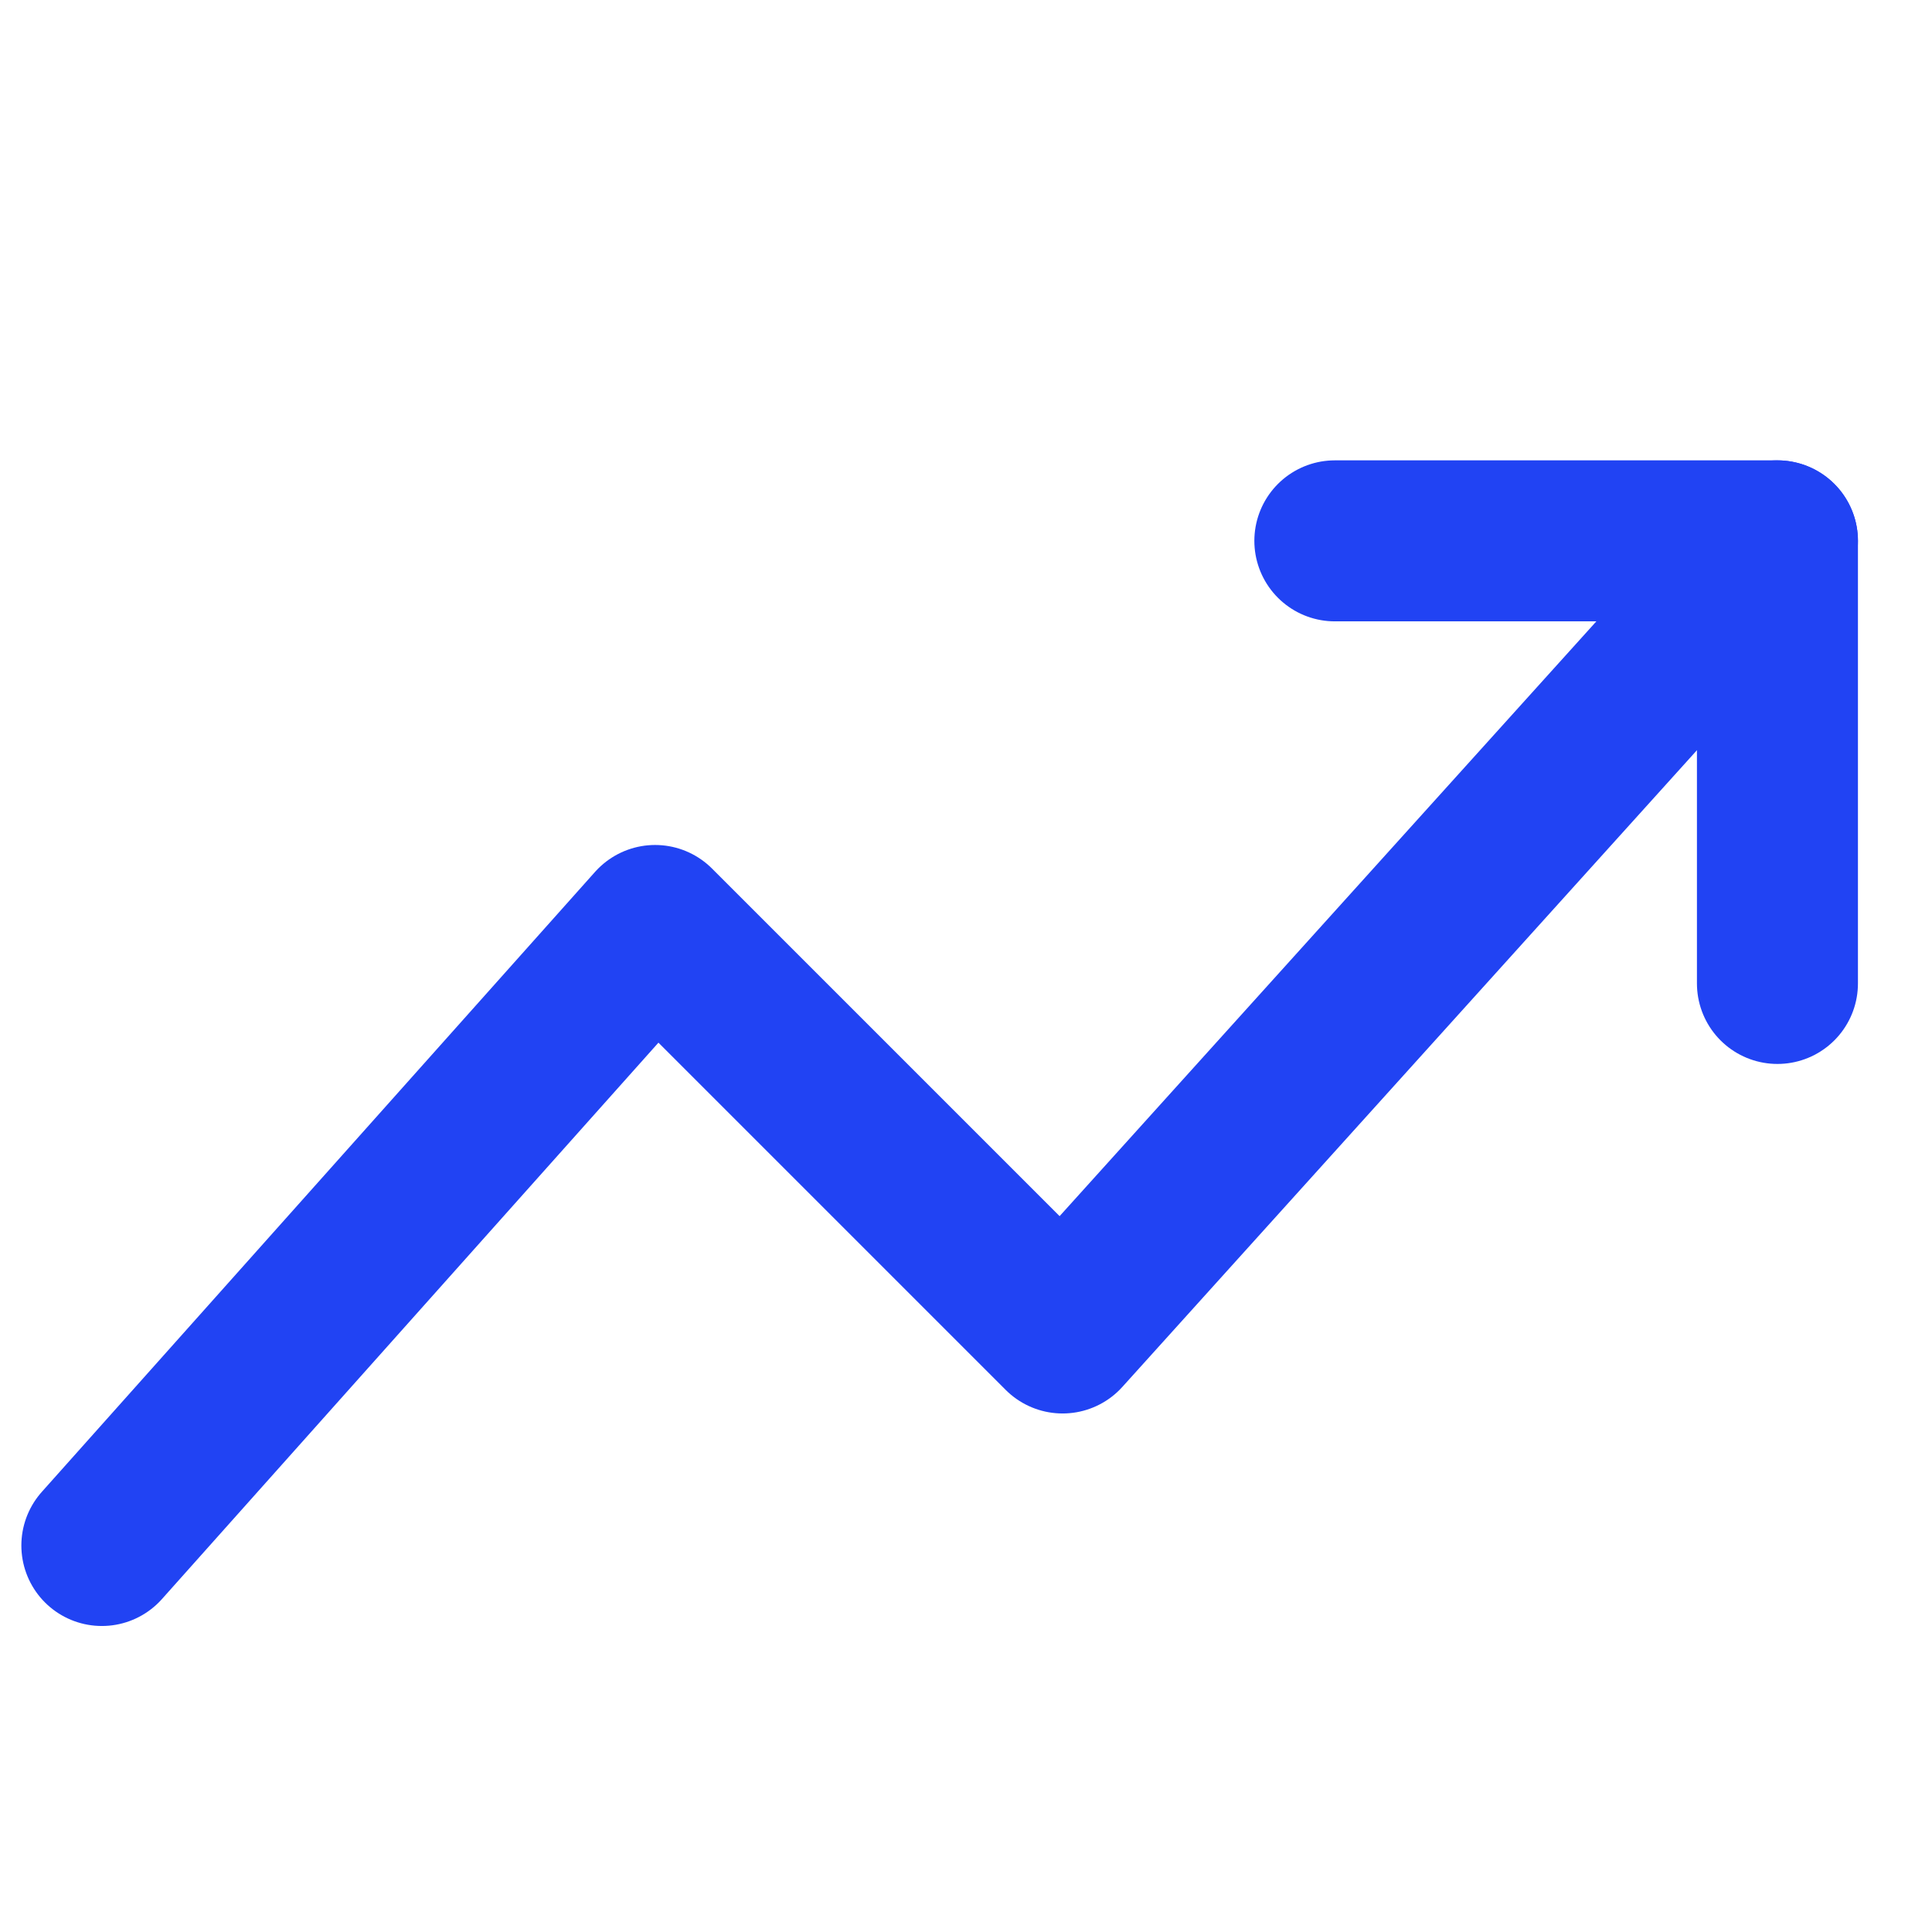 <svg xmlns="http://www.w3.org/2000/svg" width="36" height="36" viewBox="0 0 36 36" fill="none"><path d="M33.12 10.078L19.8 24.838L12.207 17.245L1.898 28.798" stroke="#2143F3" stroke-width="3" stroke-linecap="round" stroke-linejoin="round"></path><path d="M24.873 10.078H33.12V18.325" stroke="#2143F3" stroke-width="3" stroke-linecap="round" stroke-linejoin="round"></path></svg>